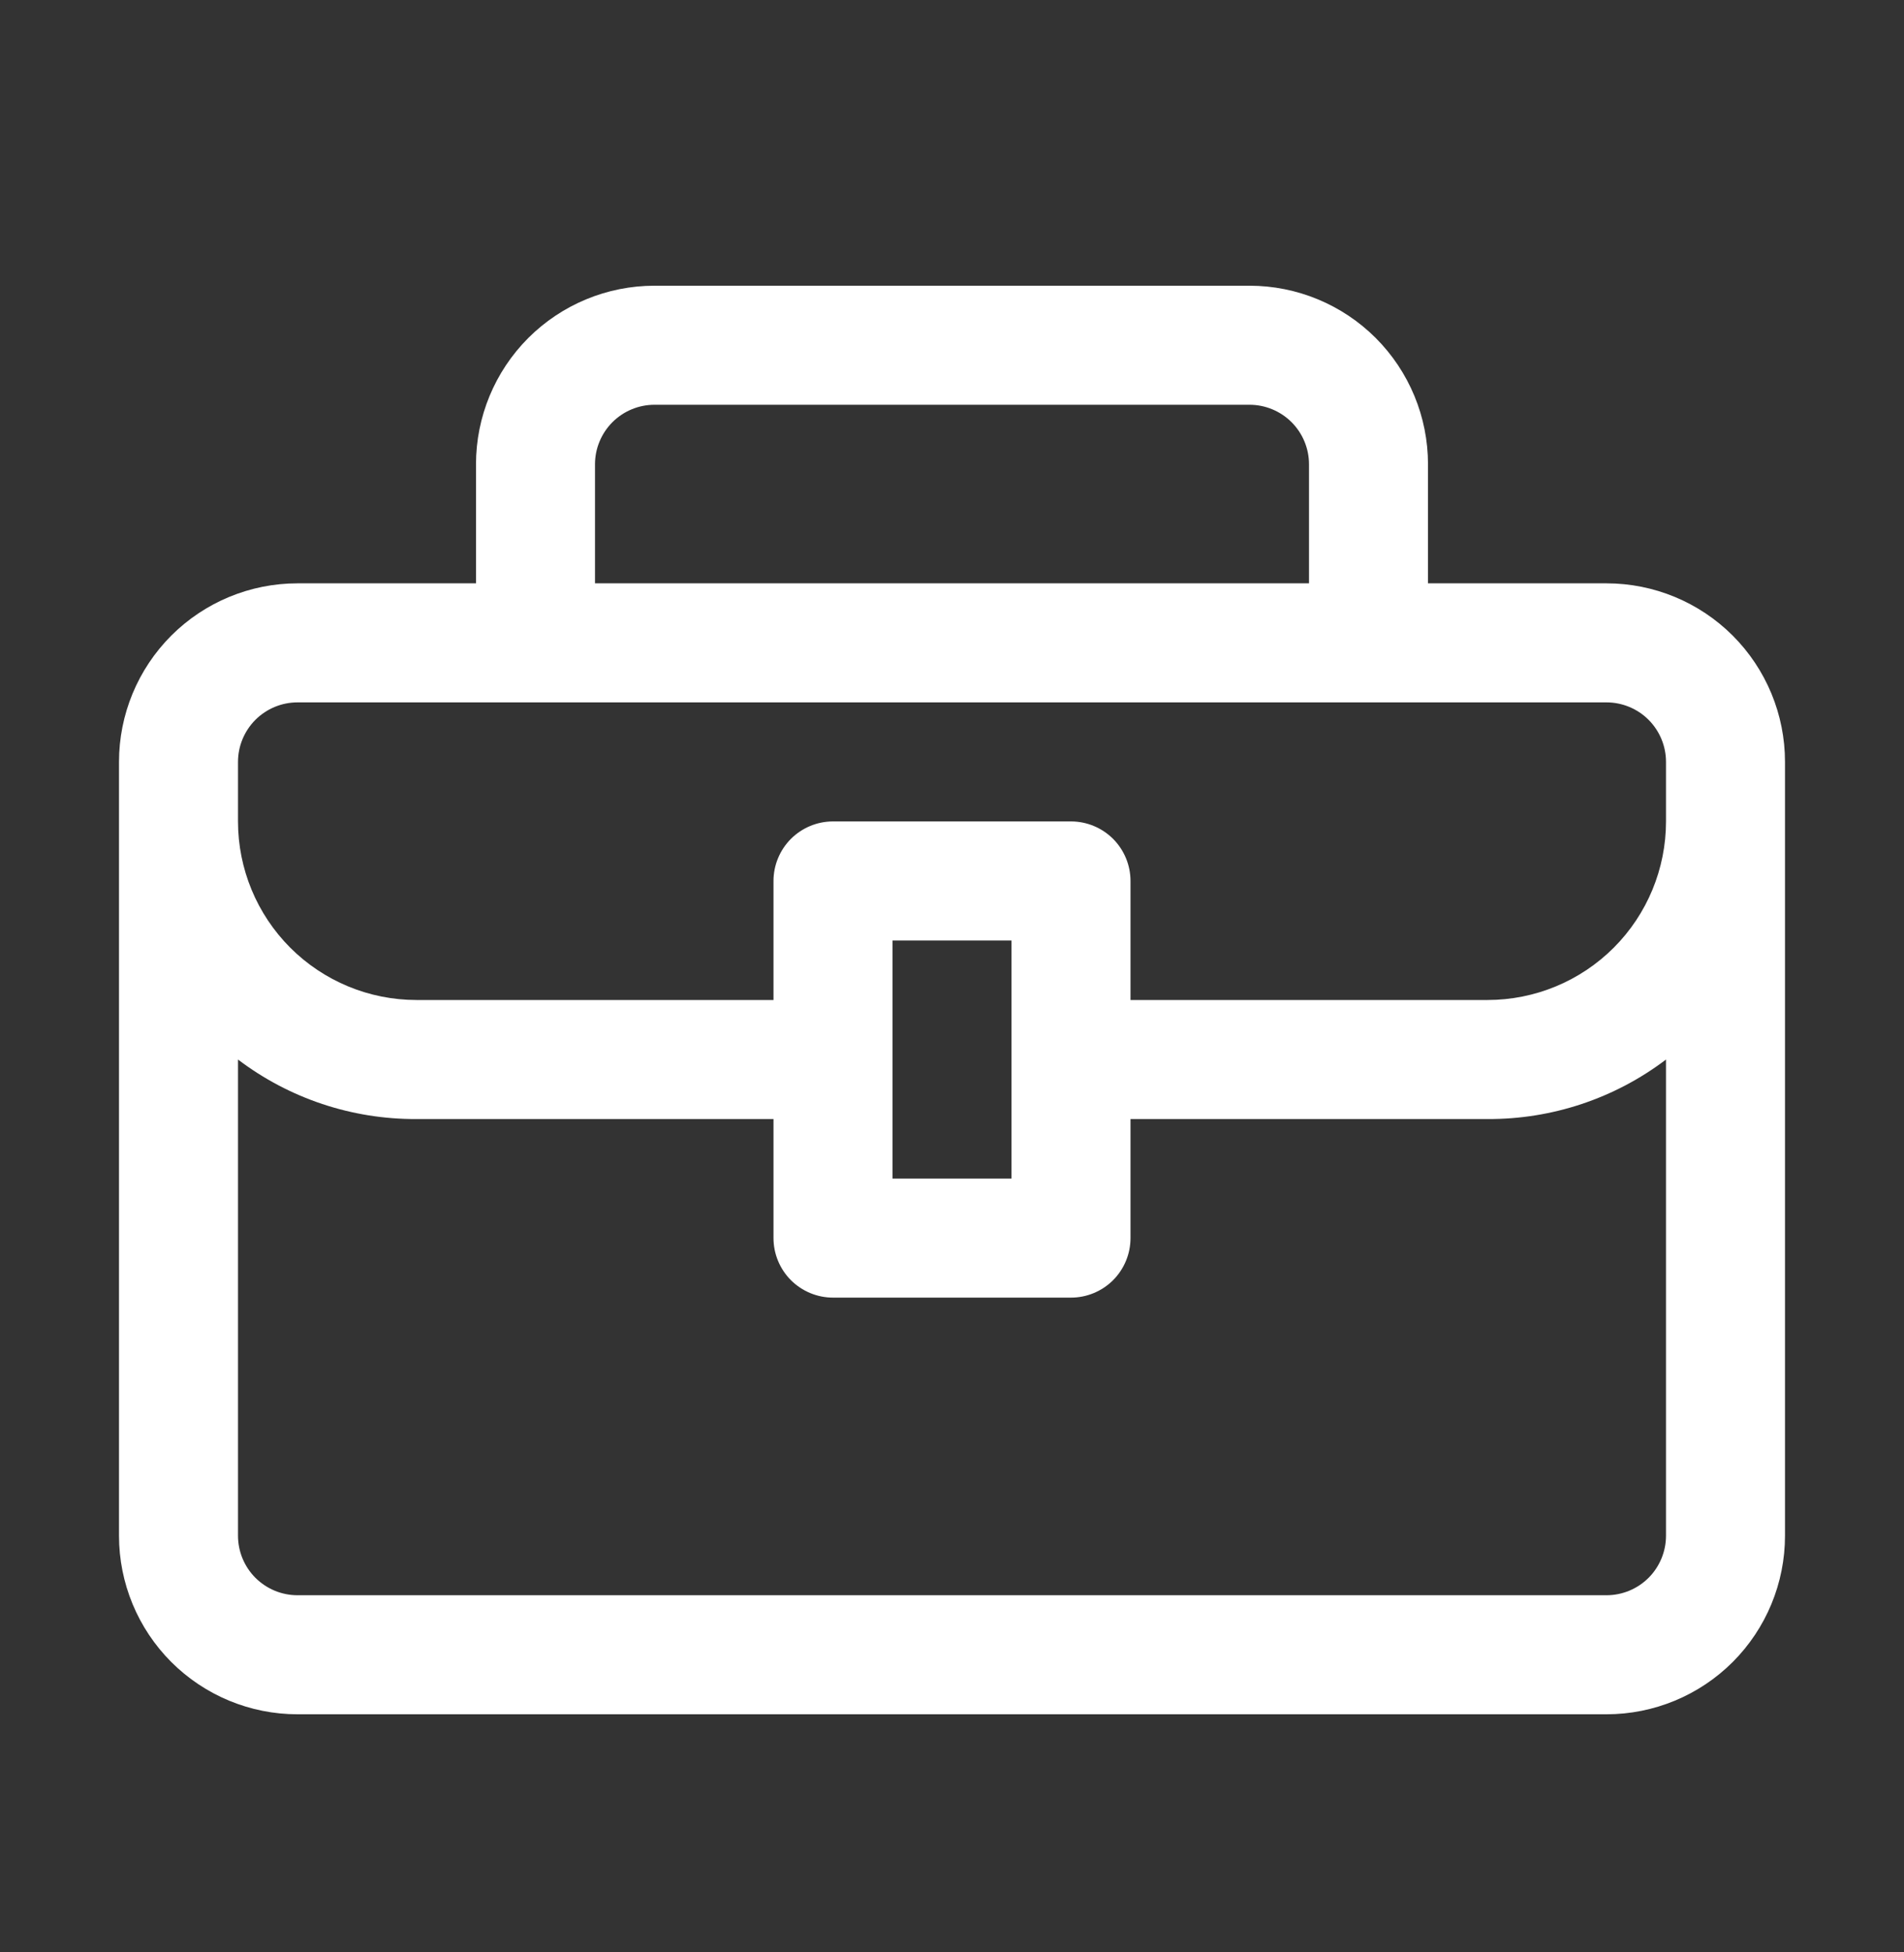 <svg width="40" height="41" viewBox="0 0 40 41" fill="none" xmlns="http://www.w3.org/2000/svg">
<rect x="0" y="0" width="40" height="41" fill="#333333" stroke="none"/>
<path d="M33.75 12.25H30V9.75C30 8.755 29.605 7.802 28.902 7.098C28.198 6.395 27.245 6 26.25 6H13.75C12.755 6 11.802 6.395 11.098 7.098C10.395 7.802 10 8.755 10 9.75V12.25H6.25C5.255 12.25 4.302 12.645 3.598 13.348C2.895 14.052 2.5 15.005 2.5 16V32.25C2.5 33.245 2.895 34.198 3.598 34.902C4.302 35.605 5.255 36 6.25 36H33.75C34.745 36 35.698 35.605 36.402 34.902C37.105 34.198 37.5 33.245 37.5 32.25V16C37.5 15.005 37.105 14.052 36.402 13.348C35.698 12.645 34.745 12.25 33.75 12.25ZM12.5 9.75C12.5 9.418 12.632 9.101 12.866 8.866C13.101 8.632 13.418 8.5 13.75 8.5H26.25C26.581 8.5 26.899 8.632 27.134 8.866C27.368 9.101 27.5 9.418 27.5 9.75V12.25H12.5V9.75ZM5 16C5 15.668 5.132 15.351 5.366 15.116C5.601 14.882 5.918 14.75 6.25 14.75H33.75C34.081 14.75 34.4 14.882 34.634 15.116C34.868 15.351 35 15.668 35 16V17.25C35 18.245 34.605 19.198 33.902 19.902C33.198 20.605 32.245 21 31.25 21H23.75V18.5C23.75 18.169 23.618 17.851 23.384 17.616C23.149 17.382 22.831 17.25 22.5 17.25H17.5C17.169 17.25 16.851 17.382 16.616 17.616C16.382 17.851 16.25 18.169 16.25 18.5V21H8.75C7.755 21 6.802 20.605 6.098 19.902C5.395 19.198 5 18.245 5 17.25V16ZM18.75 22.25V19.75H21.25V24.75H18.75V22.25ZM33.75 33.5H6.25C5.918 33.5 5.601 33.368 5.366 33.134C5.132 32.9 5 32.581 5 32.25V22.25C6.078 23.068 7.396 23.507 8.75 23.5H16.25V26C16.25 26.331 16.382 26.649 16.616 26.884C16.851 27.118 17.169 27.25 17.5 27.25H22.5C22.831 27.25 23.149 27.118 23.384 26.884C23.618 26.649 23.75 26.331 23.75 26V23.5H31.25C32.603 23.507 33.922 23.068 35 22.25V32.25C35 32.581 34.868 32.9 34.634 33.134C34.4 33.368 34.081 33.5 33.75 33.5Z" fill="white"/>
</svg>
